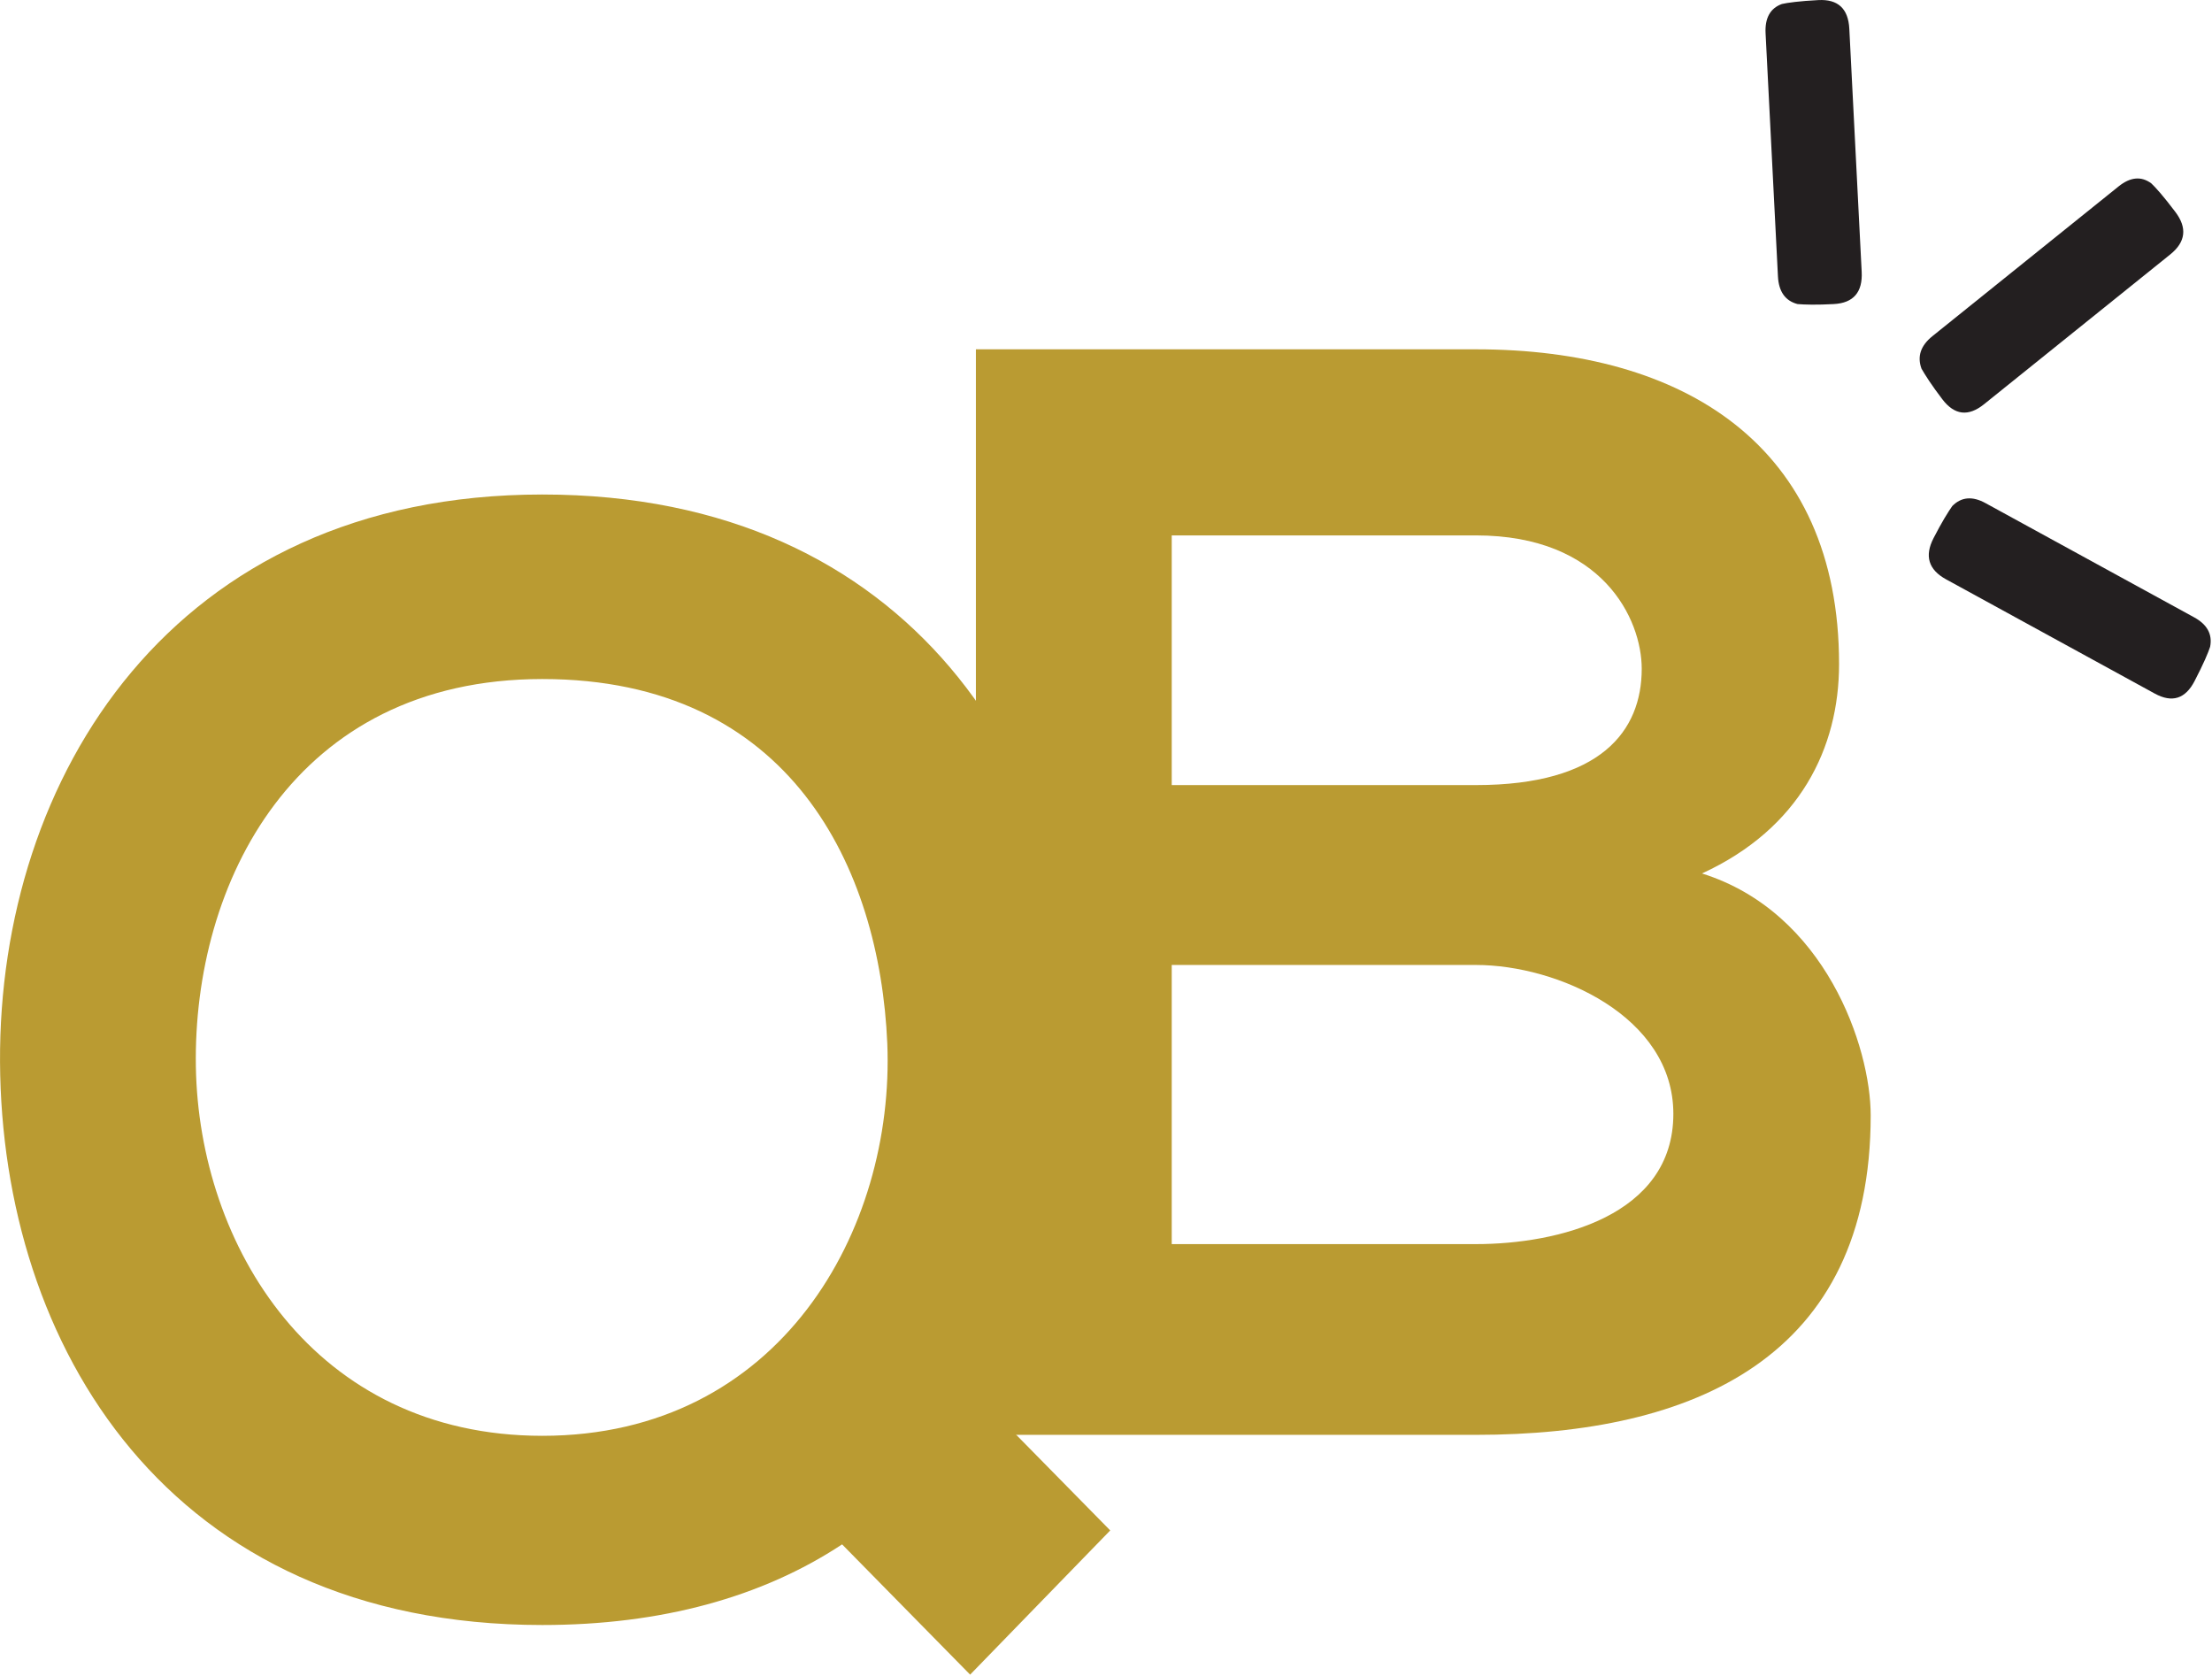 <?xml version="1.0" encoding="UTF-8" standalone="no"?>
<!DOCTYPE svg PUBLIC "-//W3C//DTD SVG 1.1//EN" "http://www.w3.org/Graphics/SVG/1.1/DTD/svg11.dtd">
<svg width="100%" height="100%" viewBox="0 0 908 688" version="1.1" xmlns="http://www.w3.org/2000/svg" xmlns:xlink="http://www.w3.org/1999/xlink" xml:space="preserve" xmlns:serif="http://www.serif.com/" style="fill-rule:evenodd;clip-rule:evenodd;stroke-linejoin:round;stroke-miterlimit:2;">
    <g transform="matrix(8.333,0,0,8.333,222.621,687.339)">
        <path d="M0,-58.127C-18.254,-58.127 -26.788,-44.149 -26.714,-30.171C-26.639,-16.269 -18.477,-2.444 0,-2.444C5.862,-2.444 10.834,-3.819 14.767,-6.416L21.074,0L27.975,-7.103L21.816,-13.367C25.155,-18.332 26.714,-24.671 26.639,-30.782C26.417,-44.531 18.254,-58.127 0,-58.127M0,-49.038C12.244,-49.038 16.622,-39.719 16.993,-31.088C17.364,-21.922 11.724,-11.763 0,-11.763C-11.279,-11.763 -16.919,-21.158 -17.067,-29.942C-17.215,-38.955 -12.244,-49.038 0,-49.038" style="fill:rgb(186,155,50);fill-rule:nonzero;"/>
    </g>
    <g transform="matrix(8.333,0,0,8.333,759.123,112.849)">
        <path d="M0,-12.124C-0.051,-13.119 -0.559,-13.59 -1.526,-13.538C-1.996,-13.513 -2.38,-13.482 -2.676,-13.447C-2.973,-13.412 -3.188,-13.378 -3.323,-13.345C-3.897,-13.135 -4.164,-12.654 -4.125,-11.901L-3.516,0.067C-3.478,0.819 -3.157,1.275 -2.552,1.434C-2.377,1.45 -2.141,1.46 -1.843,1.463C-1.544,1.466 -1.185,1.456 -0.763,1.434C0.203,1.382 0.661,0.852 0.609,-0.156L0,-12.124Z" style="fill:rgb(35,31,32);fill-rule:nonzero;"/>
    </g>
    <g transform="matrix(8.333,0,0,8.333,890.856,138.885)">
        <path d="M0,-4.134C0.763,-4.747 0.846,-5.446 0.25,-6.231C-0.04,-6.614 -0.284,-6.92 -0.482,-7.15C-0.68,-7.379 -0.831,-7.542 -0.935,-7.637C-1.431,-8 -1.967,-7.949 -2.544,-7.485L-11.718,-0.107C-12.294,0.357 -12.473,0.89 -12.253,1.491C-12.165,1.647 -12.037,1.852 -11.869,2.106C-11.7,2.359 -11.486,2.657 -11.226,2.999C-10.63,3.784 -9.946,3.866 -9.174,3.245L0,-4.134Z" style="fill:rgb(35,31,32);fill-rule:nonzero;"/>
    </g>
    <g transform="matrix(8.333,0,0,8.333,884.497,207.445)">
        <path d="M0,9.267C0.854,9.735 1.509,9.529 1.963,8.649C2.184,8.22 2.357,7.867 2.48,7.587C2.603,7.307 2.686,7.099 2.728,6.963C2.849,6.349 2.586,5.866 1.94,5.512L-8.34,-0.115C-8.986,-0.468 -9.531,-0.419 -9.975,0.032C-10.078,0.178 -10.208,0.381 -10.365,0.643C-10.521,0.905 -10.698,1.227 -10.896,1.611C-11.35,2.49 -11.145,3.167 -10.279,3.641L0,9.267Z" style="fill:rgb(35,31,32);fill-rule:nonzero;"/>
    </g>
    <g transform="matrix(8.333,0,0,8.333,480.983,336.232)">
        <path d="M0,7.18L14.989,7.18C18.996,7.18 24.71,9.701 24.71,14.513C24.71,19.554 18.996,20.929 14.989,20.929L0,20.929L0,7.18ZM0,-13.978L14.989,-13.978C21.222,-13.978 23.152,-9.853 23.152,-7.409C23.152,-4.354 21.148,-1.68 14.989,-1.68L0,-1.68L0,-13.978ZM14.989,-23.144L-9.647,-23.144L-9.647,30.324L14.989,30.324C25.749,30.324 34.431,26.505 34.431,14.589C34.431,11.228 32.205,4.583 26.12,2.673C30.943,0.458 32.873,-3.514 32.873,-7.638C32.873,-18.408 25.229,-23.144 14.989,-23.144" style="fill:rgb(186,155,50);fill-rule:nonzero;"/>
    </g>
</svg>
